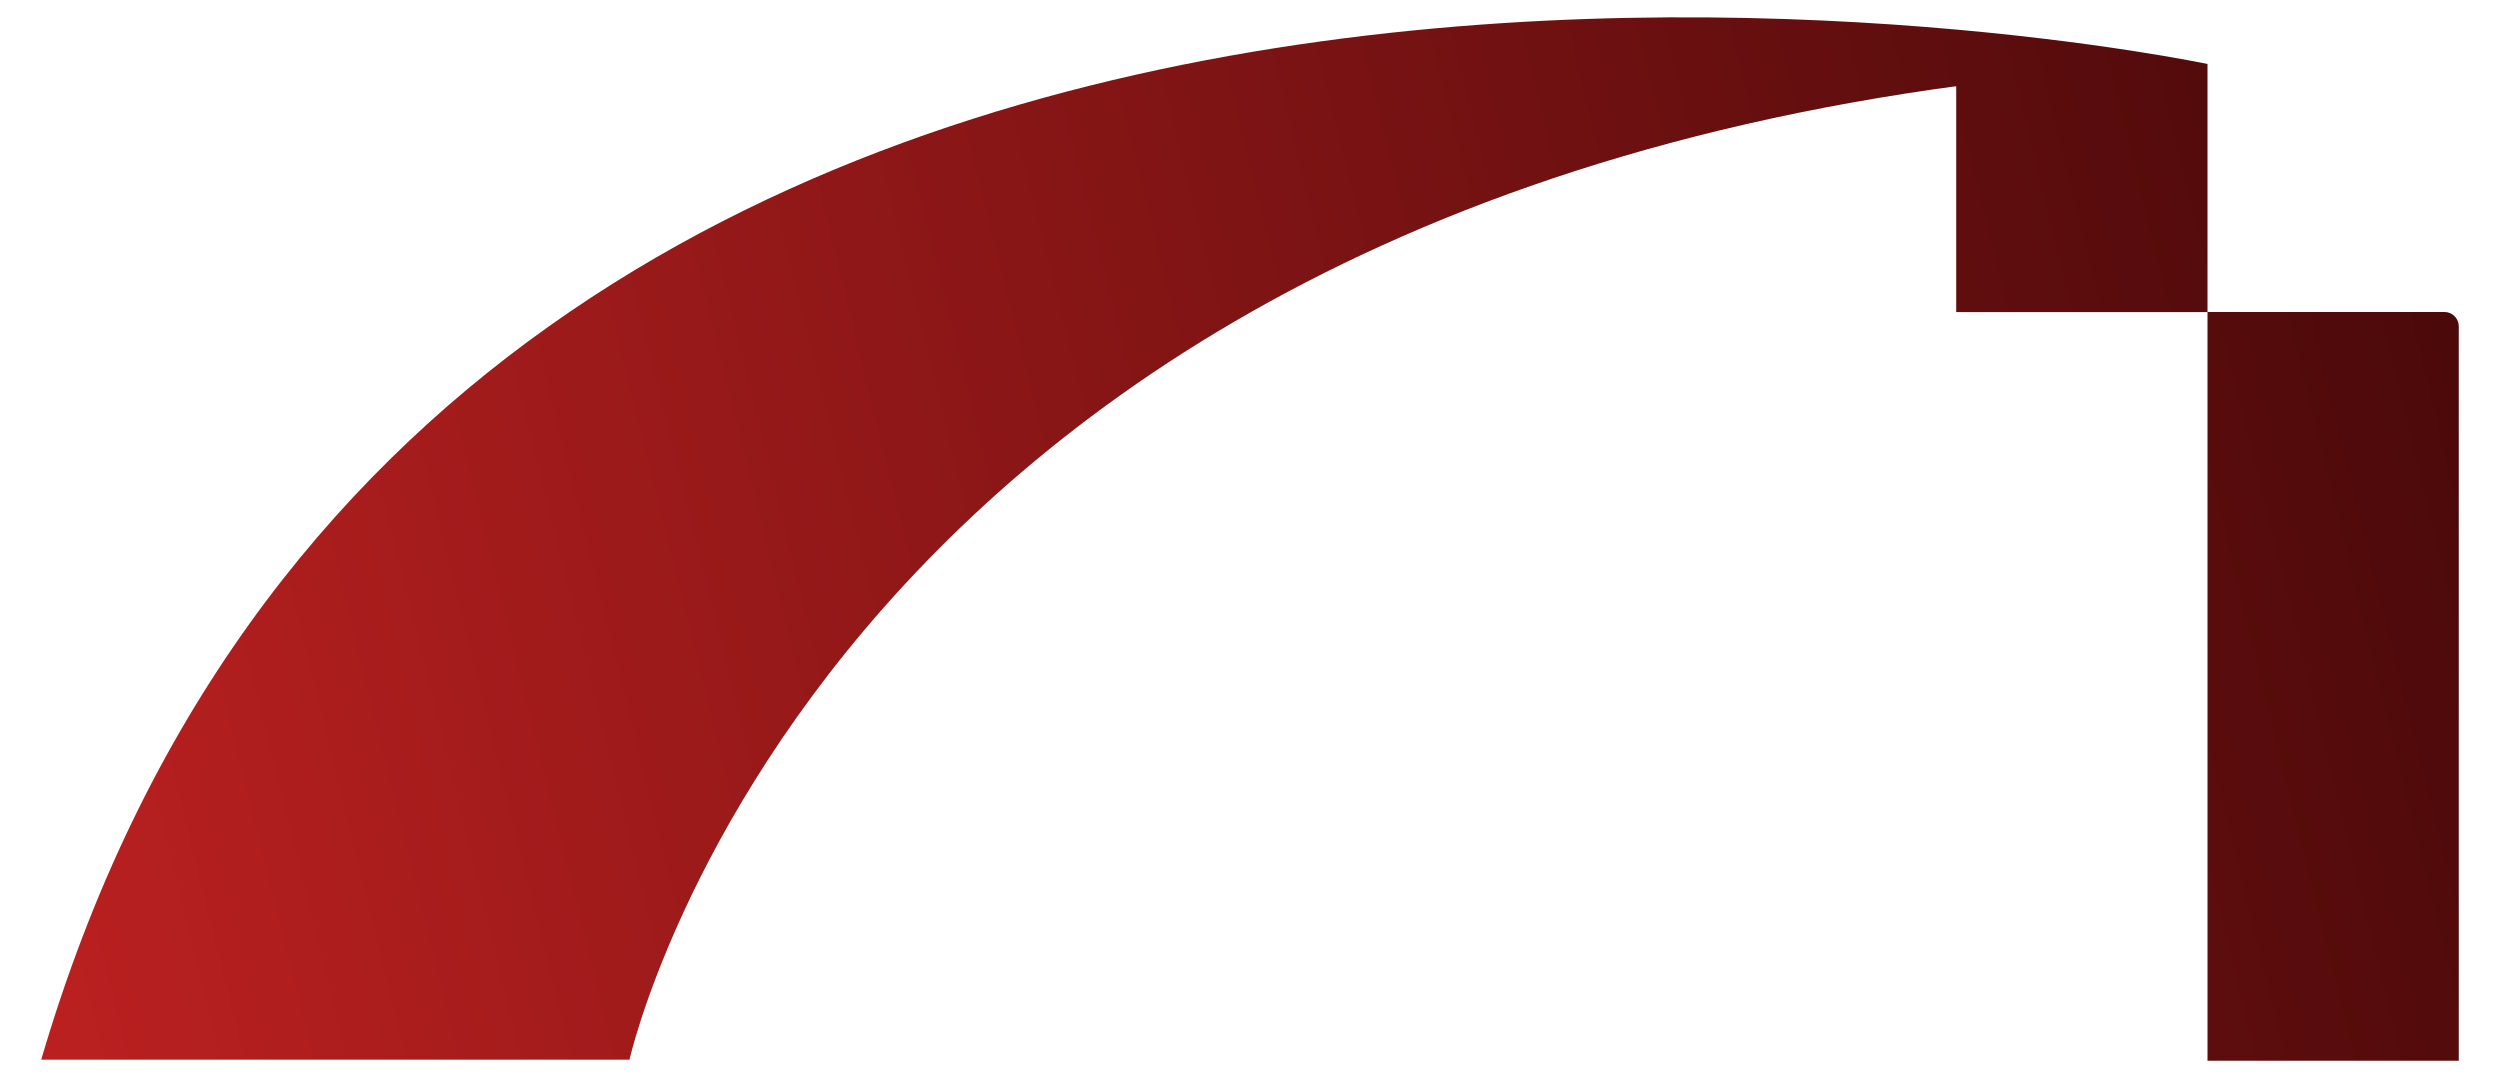 <svg xmlns="http://www.w3.org/2000/svg" xmlns:xlink="http://www.w3.org/1999/xlink" id="Camada_1" data-name="Camada 1" viewBox="0 0 1083 467"><defs><style>      .cls-1 {        fill: url(#Gradiente_sem_nome_31);      }      .cls-2 {        fill: url(#Gradiente_sem_nome_31-3);      }      .cls-3 {        fill: url(#Gradiente_sem_nome_31-2);      }    </style><linearGradient id="Gradiente_sem_nome_31" data-name="Gradiente sem nome 31" x1="-55.01" y1="317.37" x2="1091.7" y2="34.66" gradientTransform="translate(1803.73 162.92) rotate(-180)" gradientUnits="userSpaceOnUse"><stop offset="0" stop-color="#bf2121"></stop><stop offset="1" stop-color="#460809"></stop></linearGradient><linearGradient id="Gradiente_sem_nome_31-2" data-name="Gradiente sem nome 31" x1="1.39" y1="546.17" x2="1148.11" y2="263.45" gradientTransform="translate(2021.45 594.65) rotate(-180)" xlink:href="#Gradiente_sem_nome_31"></linearGradient><linearGradient id="Gradiente_sem_nome_31-3" data-name="Gradiente sem nome 31" x1="-46.63" y1="351.38" x2="1100.08" y2="68.67" gradientTransform="matrix(1,0,0,1,0,0)" xlink:href="#Gradiente_sem_nome_31"></linearGradient></defs><rect class="cls-1" x="847.44" y="27.72" width="108.86" height="107.49" transform="translate(1803.73 162.92) rotate(180)"></rect><path class="cls-3" d="M956.3,135.15h108.86v324.35h-102.64c-3.43,0-6.21-2.78-6.21-6.21V135.15h0Z" transform="translate(2021.45 594.65) rotate(180)"></path><path class="cls-2" d="M272.7,459.05S362.64,53.87,956.3,27.73c0,0-764.55-162.07-938.45,431.32"></path></svg>